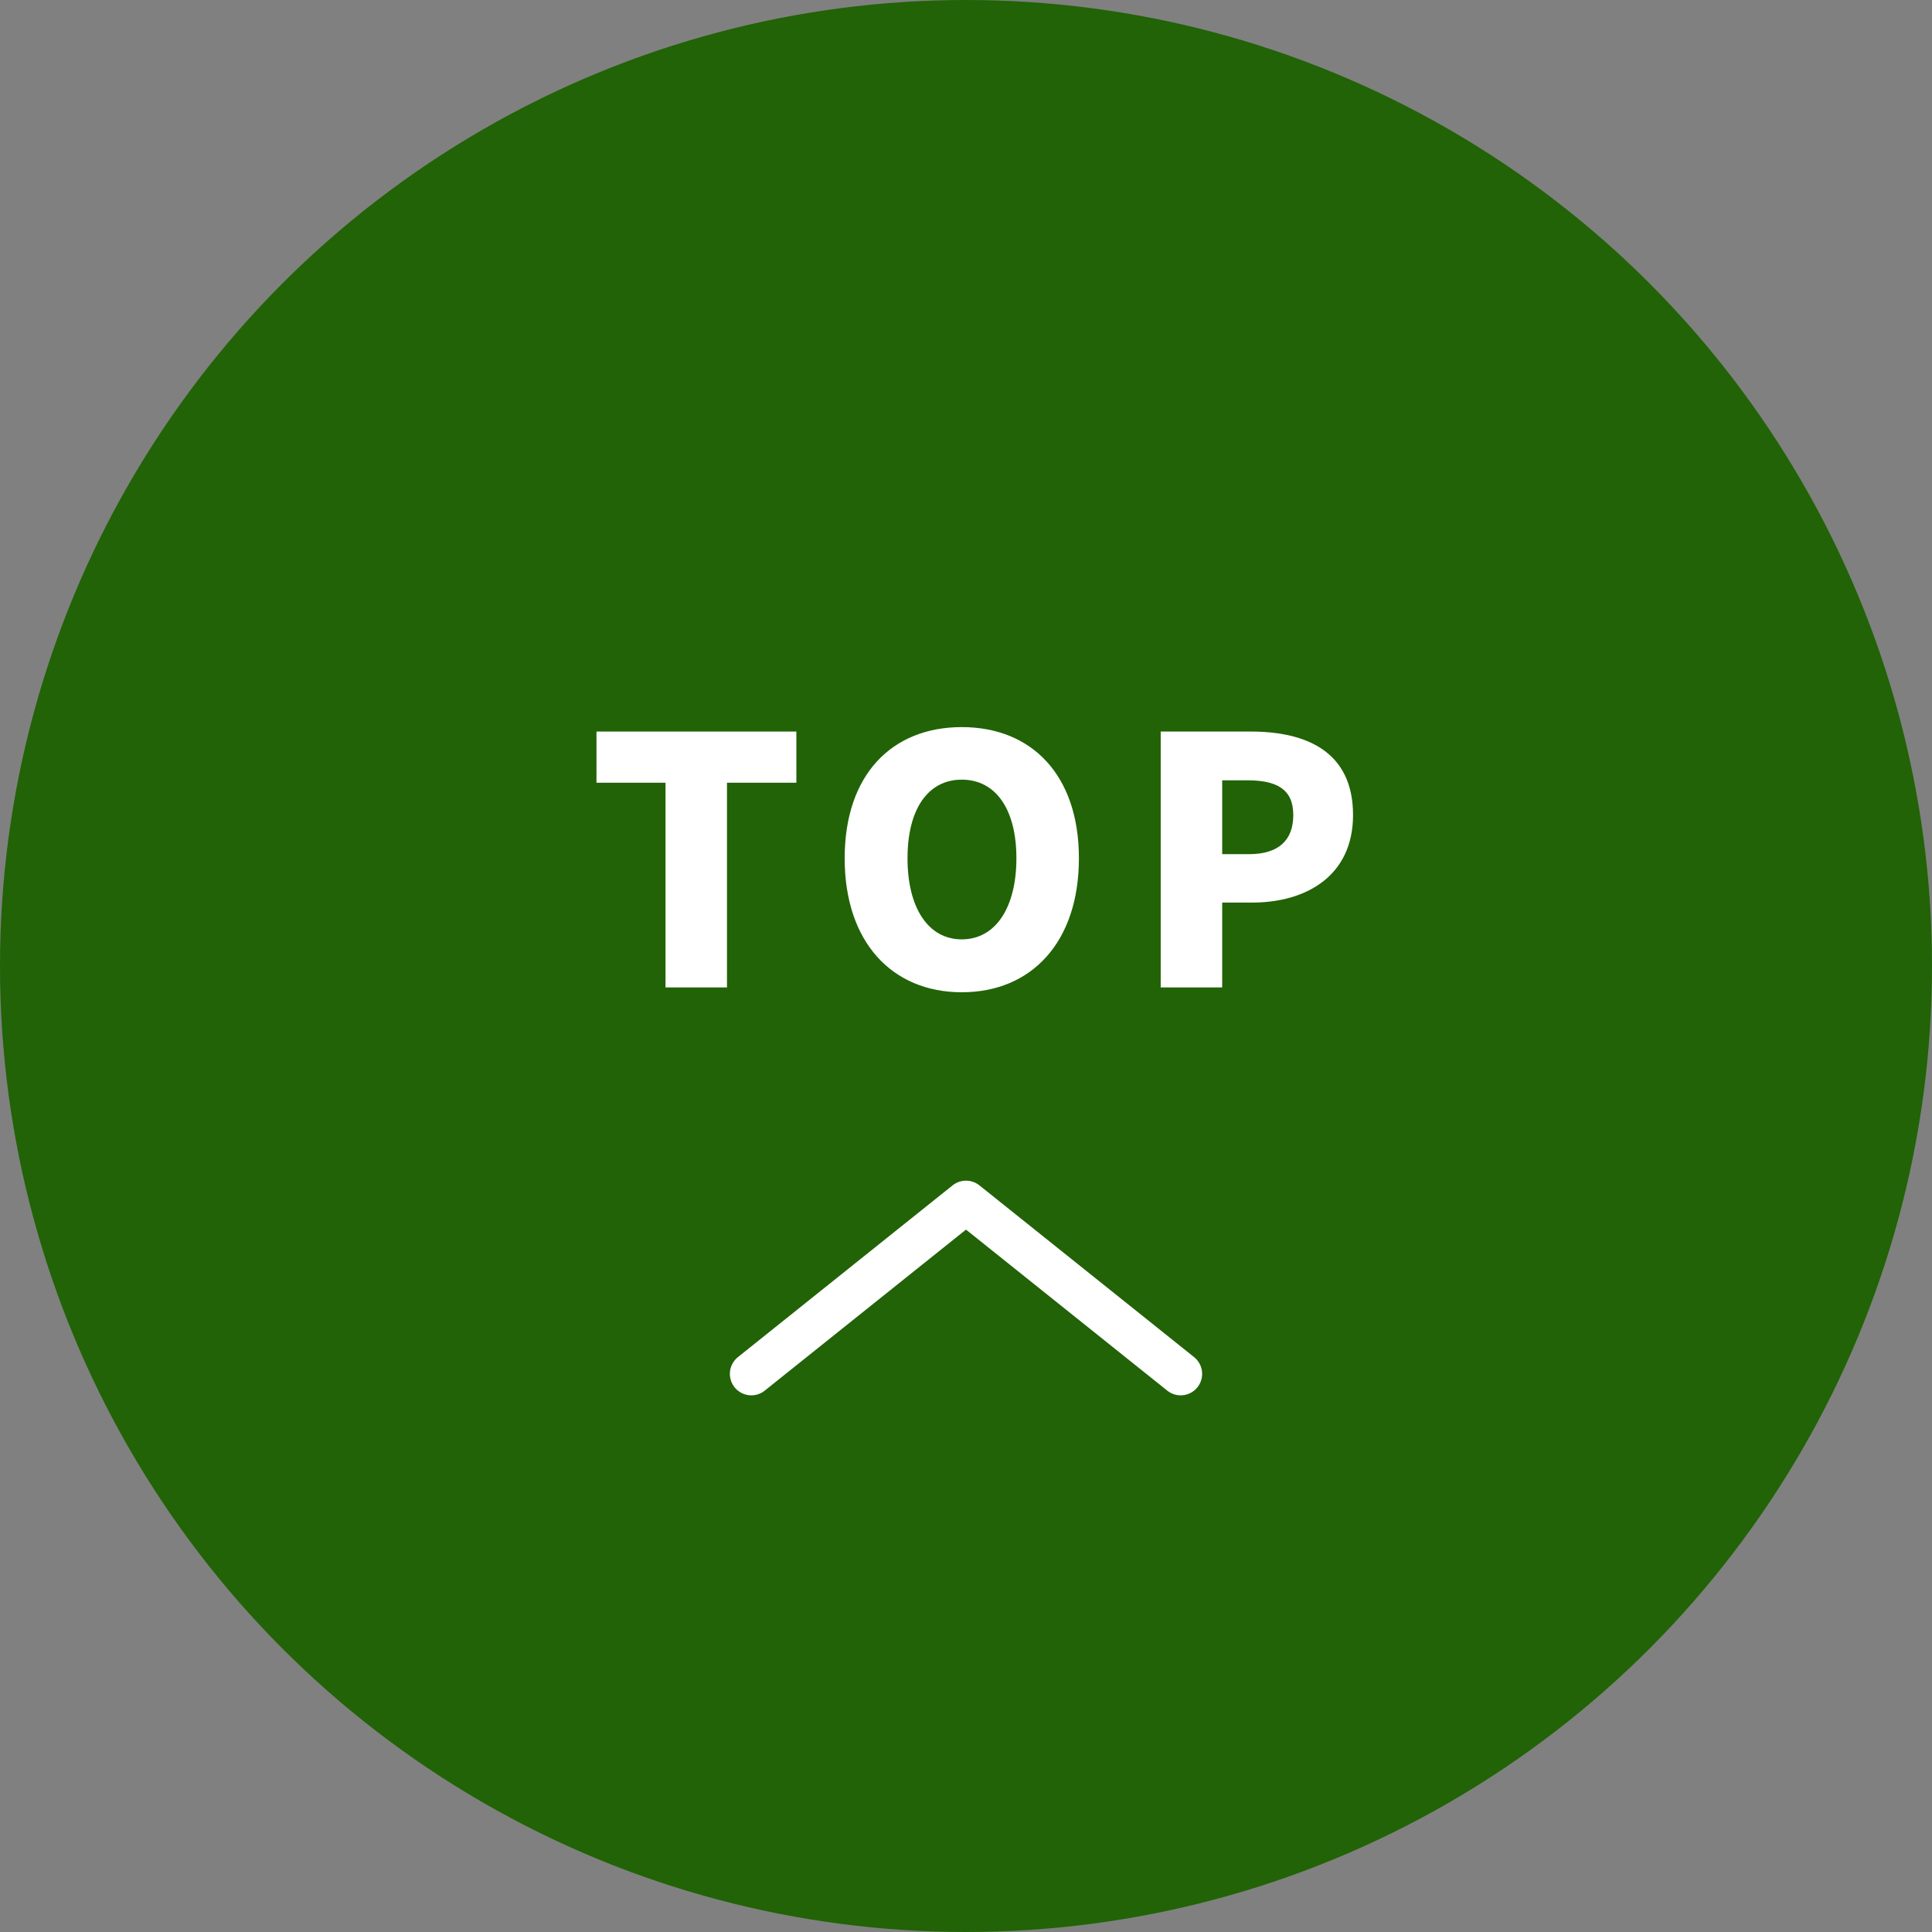 <svg width="90" height="90" viewBox="0 0 90 90" fill="none" xmlns="http://www.w3.org/2000/svg">
<rect x="0" y="0" width="90" height="90" fill="#808080" stroke="none"/>
<circle cx="45" cy="45" r="45" fill="#216306"/>
<path d="M55 64L45 56L35 64" stroke="white" stroke-width="2" stroke-linecap="round" stroke-linejoin="round"/>
<path d="M54.07 45.998V34.078H58.262C60.87 34.078 63.03 35.022 63.03 37.966C63.03 40.798 60.854 42.046 58.326 42.046H56.934V45.998H54.07ZM56.934 39.79H58.182C59.574 39.79 60.246 39.134 60.246 37.966C60.246 36.766 59.478 36.35 58.102 36.35H56.934V39.79Z" fill="white"/>
<path d="M44.804 46.223C41.556 46.223 39.348 43.887 39.348 39.983C39.348 36.079 41.556 33.871 44.804 33.871C48.052 33.871 50.26 36.095 50.26 39.983C50.26 43.887 48.052 46.223 44.804 46.223ZM44.804 43.759C46.372 43.759 47.348 42.287 47.348 39.983C47.348 37.679 46.372 36.319 44.804 36.319C43.236 36.319 42.276 37.679 42.276 39.983C42.276 42.287 43.236 43.759 44.804 43.759Z" fill="white"/>
<path d="M31.002 45.998V36.462H27.786V34.078H37.098V36.462H33.866V45.998H31.002Z" fill="white"/>
</svg>
